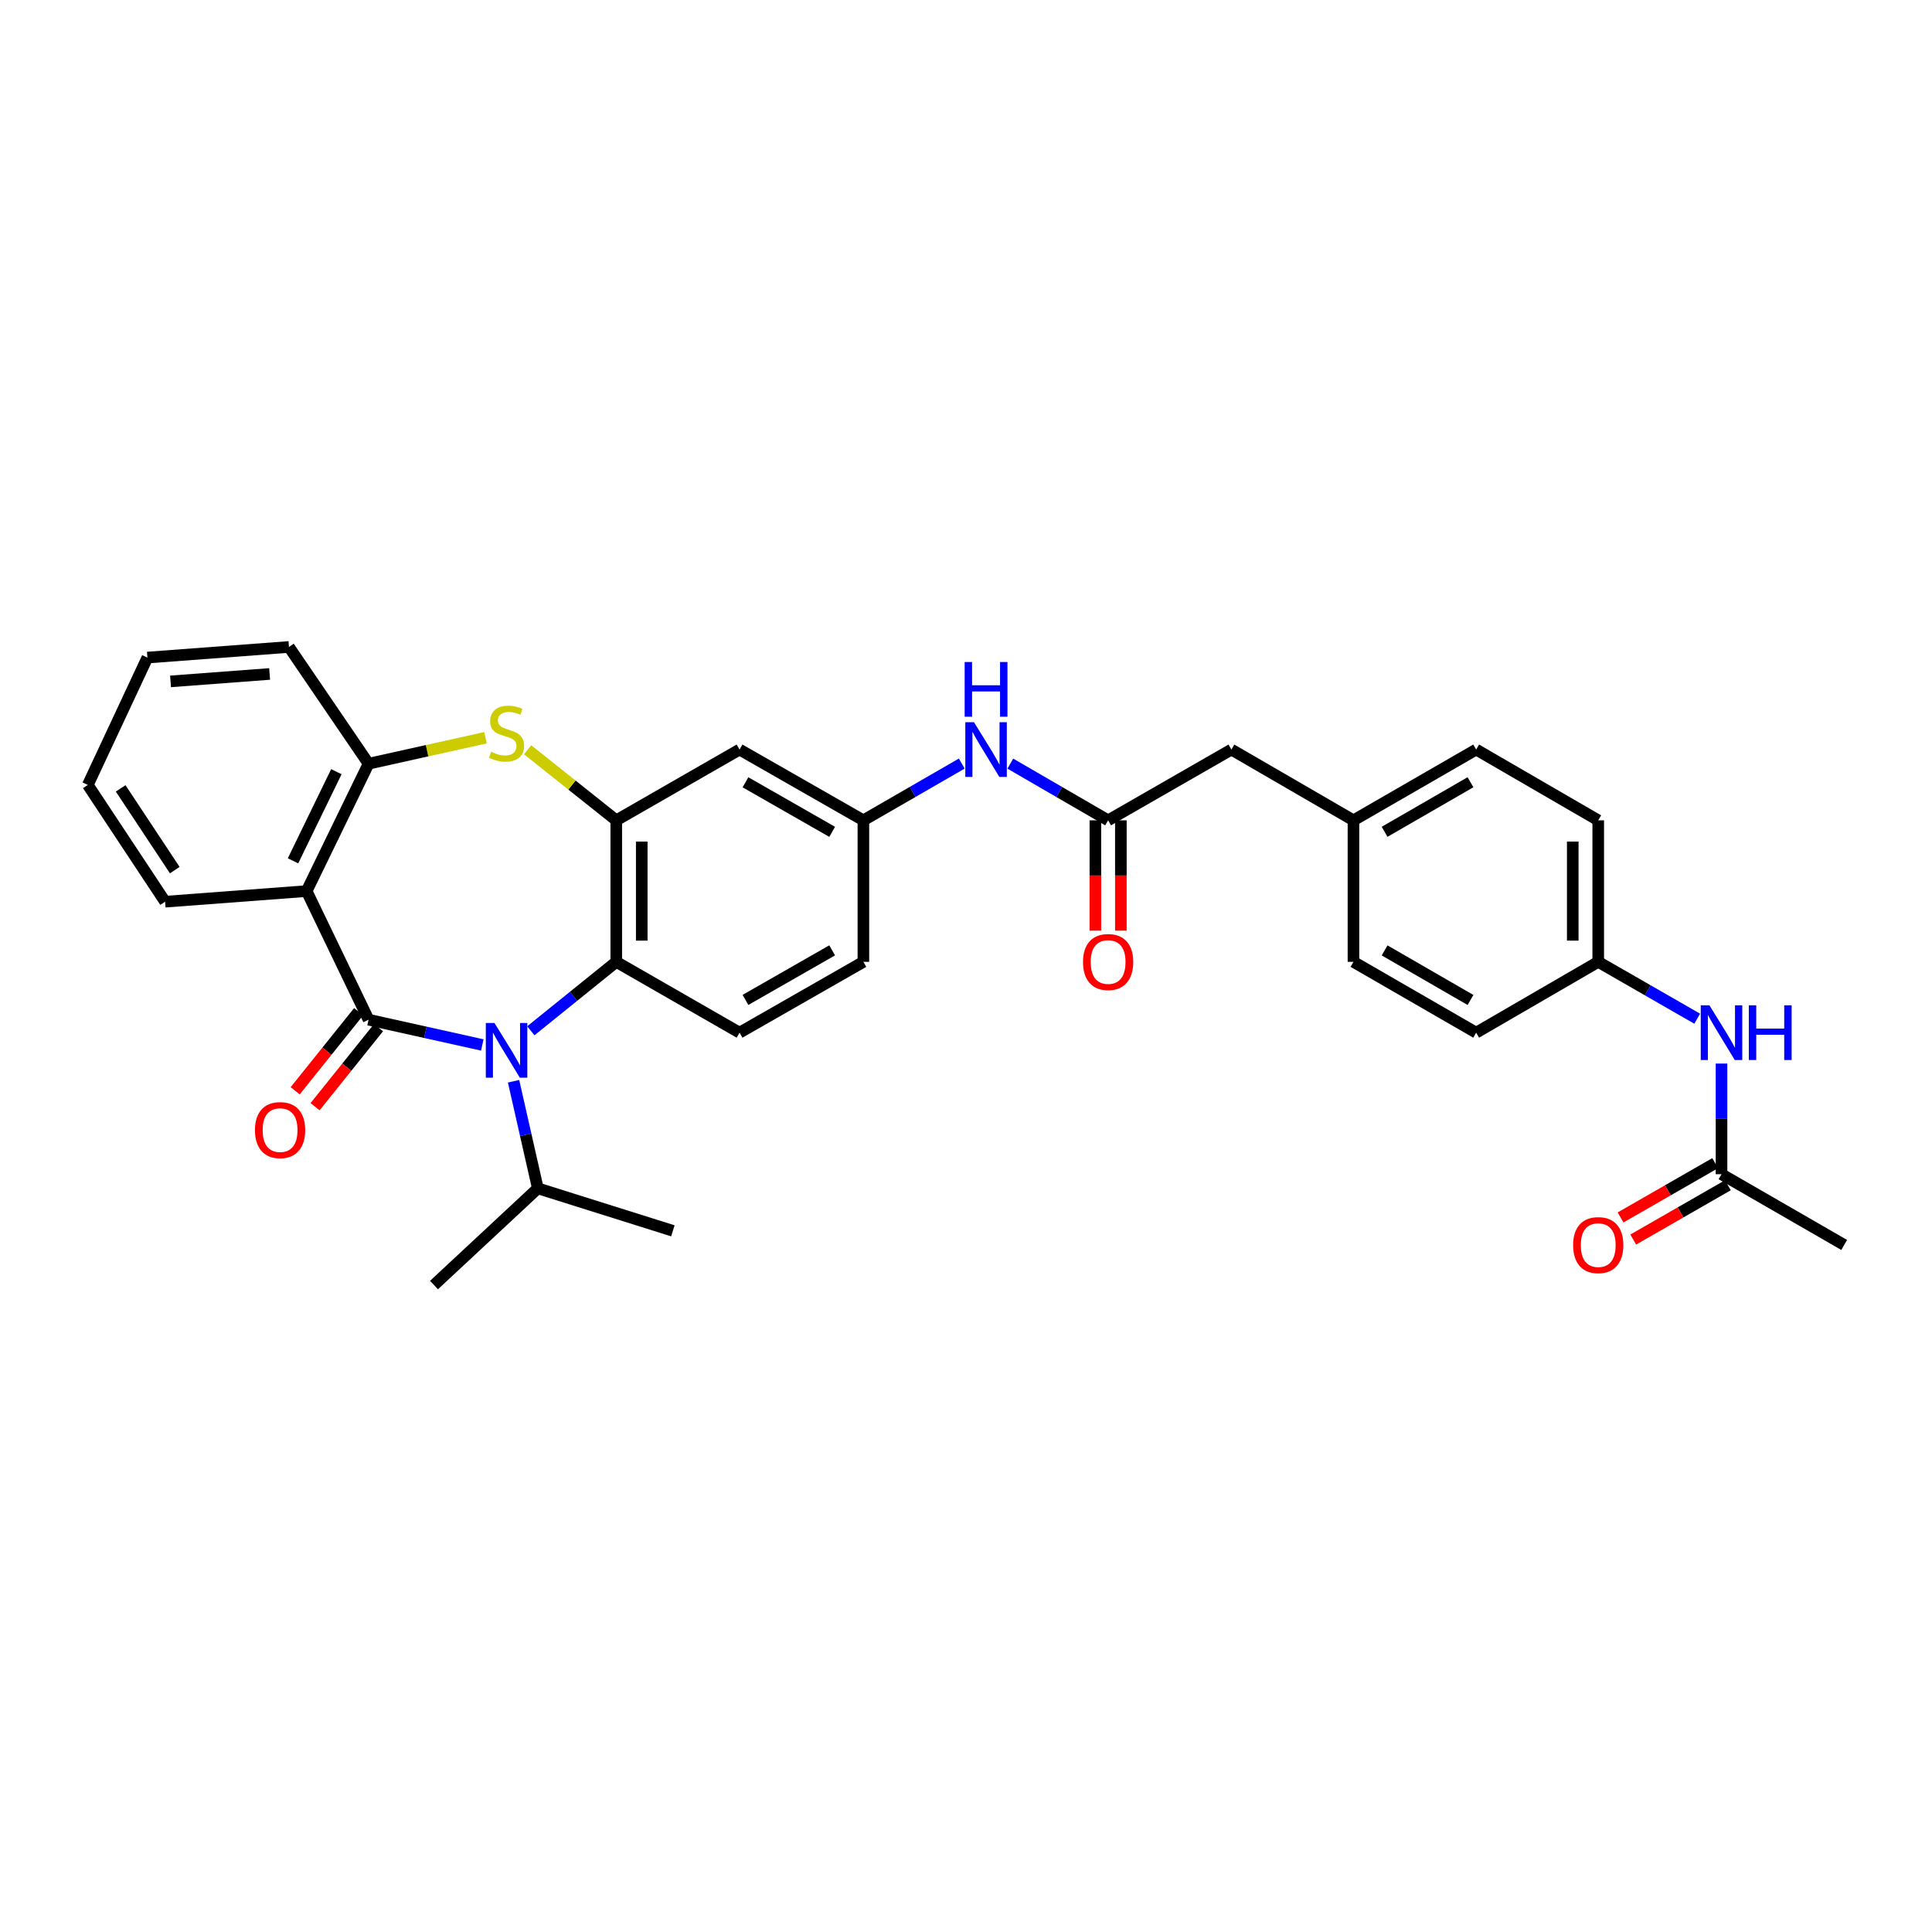 <?xml version='1.0' encoding='iso-8859-1'?>
<svg version='1.1' baseProfile='full'
              xmlns='http://www.w3.org/2000/svg'
                      xmlns:rdkit='http://www.rdkit.org/xml'
                      xmlns:xlink='http://www.w3.org/1999/xlink'
                  xml:space='preserve'
width='1000px' height='1000px' viewBox='0 0 1000 1000'>
<!-- END OF HEADER -->
<rect style='opacity:1.0;fill:#FFFFFF;stroke:none' width='1000' height='1000' x='0' y='0'> </rect>
<path class='bond-0' d='M 190.77,527.787 L 220.201,534.329' style='fill:none;fill-rule:evenodd;stroke:#000000;stroke-width:6px;stroke-linecap:butt;stroke-linejoin:miter;stroke-opacity:1' />
<path class='bond-0' d='M 220.201,534.329 L 249.632,540.872' style='fill:none;fill-rule:evenodd;stroke:#0000FF;stroke-width:6px;stroke-linecap:butt;stroke-linejoin:miter;stroke-opacity:1' />
<path class='bond-1' d='M 190.77,527.787 L 158.712,461.222' style='fill:none;fill-rule:evenodd;stroke:#000000;stroke-width:6px;stroke-linecap:butt;stroke-linejoin:miter;stroke-opacity:1' />
<path class='bond-8' d='M 185.627,523.659 L 169.208,544.118' style='fill:none;fill-rule:evenodd;stroke:#000000;stroke-width:6px;stroke-linecap:butt;stroke-linejoin:miter;stroke-opacity:1' />
<path class='bond-8' d='M 169.208,544.118 L 152.789,564.578' style='fill:none;fill-rule:evenodd;stroke:#FF0000;stroke-width:6px;stroke-linecap:butt;stroke-linejoin:miter;stroke-opacity:1' />
<path class='bond-8' d='M 195.914,531.914 L 179.495,552.374' style='fill:none;fill-rule:evenodd;stroke:#000000;stroke-width:6px;stroke-linecap:butt;stroke-linejoin:miter;stroke-opacity:1' />
<path class='bond-8' d='M 179.495,552.374 L 163.076,572.833' style='fill:none;fill-rule:evenodd;stroke:#FF0000;stroke-width:6px;stroke-linecap:butt;stroke-linejoin:miter;stroke-opacity:1' />
<path class='bond-4' d='M 274.765,533.528 L 296.87,515.69' style='fill:none;fill-rule:evenodd;stroke:#0000FF;stroke-width:6px;stroke-linecap:butt;stroke-linejoin:miter;stroke-opacity:1' />
<path class='bond-4' d='M 296.87,515.69 L 318.976,497.853' style='fill:none;fill-rule:evenodd;stroke:#000000;stroke-width:6px;stroke-linecap:butt;stroke-linejoin:miter;stroke-opacity:1' />
<path class='bond-14' d='M 265.824,559.656 L 272.102,587.369' style='fill:none;fill-rule:evenodd;stroke:#0000FF;stroke-width:6px;stroke-linecap:butt;stroke-linejoin:miter;stroke-opacity:1' />
<path class='bond-14' d='M 272.102,587.369 L 278.381,615.082' style='fill:none;fill-rule:evenodd;stroke:#000000;stroke-width:6px;stroke-linecap:butt;stroke-linejoin:miter;stroke-opacity:1' />
<path class='bond-5' d='M 158.712,461.222 L 190.77,395.302' style='fill:none;fill-rule:evenodd;stroke:#000000;stroke-width:6px;stroke-linecap:butt;stroke-linejoin:miter;stroke-opacity:1' />
<path class='bond-5' d='M 151.659,445.565 L 174.1,399.421' style='fill:none;fill-rule:evenodd;stroke:#000000;stroke-width:6px;stroke-linecap:butt;stroke-linejoin:miter;stroke-opacity:1' />
<path class='bond-21' d='M 158.712,461.222 L 85.457,466.718' style='fill:none;fill-rule:evenodd;stroke:#000000;stroke-width:6px;stroke-linecap:butt;stroke-linejoin:miter;stroke-opacity:1' />
<path class='bond-2' d='M 318.976,424.605 L 318.976,497.853' style='fill:none;fill-rule:evenodd;stroke:#000000;stroke-width:6px;stroke-linecap:butt;stroke-linejoin:miter;stroke-opacity:1' />
<path class='bond-2' d='M 332.166,435.592 L 332.166,486.866' style='fill:none;fill-rule:evenodd;stroke:#000000;stroke-width:6px;stroke-linecap:butt;stroke-linejoin:miter;stroke-opacity:1' />
<path class='bond-7' d='M 318.976,424.605 L 382.786,387.967' style='fill:none;fill-rule:evenodd;stroke:#000000;stroke-width:6px;stroke-linecap:butt;stroke-linejoin:miter;stroke-opacity:1' />
<path class='bond-32' d='M 318.976,424.605 L 296.036,406.346' style='fill:none;fill-rule:evenodd;stroke:#000000;stroke-width:6px;stroke-linecap:butt;stroke-linejoin:miter;stroke-opacity:1' />
<path class='bond-32' d='M 296.036,406.346 L 273.095,388.086' style='fill:none;fill-rule:evenodd;stroke:#CCCC00;stroke-width:6px;stroke-linecap:butt;stroke-linejoin:miter;stroke-opacity:1' />
<path class='bond-3' d='M 251.292,381.841 L 221.031,388.572' style='fill:none;fill-rule:evenodd;stroke:#CCCC00;stroke-width:6px;stroke-linecap:butt;stroke-linejoin:miter;stroke-opacity:1' />
<path class='bond-3' d='M 221.031,388.572 L 190.77,395.302' style='fill:none;fill-rule:evenodd;stroke:#000000;stroke-width:6px;stroke-linecap:butt;stroke-linejoin:miter;stroke-opacity:1' />
<path class='bond-9' d='M 318.976,497.853 L 382.786,534.506' style='fill:none;fill-rule:evenodd;stroke:#000000;stroke-width:6px;stroke-linecap:butt;stroke-linejoin:miter;stroke-opacity:1' />
<path class='bond-26' d='M 190.77,395.302 L 149.559,334.863' style='fill:none;fill-rule:evenodd;stroke:#000000;stroke-width:6px;stroke-linecap:butt;stroke-linejoin:miter;stroke-opacity:1' />
<path class='bond-6' d='M 573.563,424.605 L 548.256,409.929' style='fill:none;fill-rule:evenodd;stroke:#000000;stroke-width:6px;stroke-linecap:butt;stroke-linejoin:miter;stroke-opacity:1' />
<path class='bond-6' d='M 548.256,409.929 L 522.949,395.254' style='fill:none;fill-rule:evenodd;stroke:#0000FF;stroke-width:6px;stroke-linecap:butt;stroke-linejoin:miter;stroke-opacity:1' />
<path class='bond-15' d='M 566.968,424.605 L 566.968,453.153' style='fill:none;fill-rule:evenodd;stroke:#000000;stroke-width:6px;stroke-linecap:butt;stroke-linejoin:miter;stroke-opacity:1' />
<path class='bond-15' d='M 566.968,453.153 L 566.968,481.702' style='fill:none;fill-rule:evenodd;stroke:#FF0000;stroke-width:6px;stroke-linecap:butt;stroke-linejoin:miter;stroke-opacity:1' />
<path class='bond-15' d='M 580.158,424.605 L 580.158,453.153' style='fill:none;fill-rule:evenodd;stroke:#000000;stroke-width:6px;stroke-linecap:butt;stroke-linejoin:miter;stroke-opacity:1' />
<path class='bond-15' d='M 580.158,453.153 L 580.158,481.702' style='fill:none;fill-rule:evenodd;stroke:#FF0000;stroke-width:6px;stroke-linecap:butt;stroke-linejoin:miter;stroke-opacity:1' />
<path class='bond-17' d='M 573.563,424.605 L 637.373,387.967' style='fill:none;fill-rule:evenodd;stroke:#000000;stroke-width:6px;stroke-linecap:butt;stroke-linejoin:miter;stroke-opacity:1' />
<path class='bond-34' d='M 382.786,387.967 L 446.889,424.605' style='fill:none;fill-rule:evenodd;stroke:#000000;stroke-width:6px;stroke-linecap:butt;stroke-linejoin:miter;stroke-opacity:1' />
<path class='bond-34' d='M 385.856,404.914 L 430.728,430.561' style='fill:none;fill-rule:evenodd;stroke:#000000;stroke-width:6px;stroke-linecap:butt;stroke-linejoin:miter;stroke-opacity:1' />
<path class='bond-19' d='M 382.786,534.506 L 446.889,497.853' style='fill:none;fill-rule:evenodd;stroke:#000000;stroke-width:6px;stroke-linecap:butt;stroke-linejoin:miter;stroke-opacity:1' />
<path class='bond-19' d='M 385.854,517.558 L 430.726,491.901' style='fill:none;fill-rule:evenodd;stroke:#000000;stroke-width:6px;stroke-linecap:butt;stroke-linejoin:miter;stroke-opacity:1' />
<path class='bond-10' d='M 497.811,395.221 L 472.35,409.913' style='fill:none;fill-rule:evenodd;stroke:#0000FF;stroke-width:6px;stroke-linecap:butt;stroke-linejoin:miter;stroke-opacity:1' />
<path class='bond-10' d='M 472.35,409.913 L 446.889,424.605' style='fill:none;fill-rule:evenodd;stroke:#000000;stroke-width:6px;stroke-linecap:butt;stroke-linejoin:miter;stroke-opacity:1' />
<path class='bond-11' d='M 891.051,607.769 L 891.051,579.133' style='fill:none;fill-rule:evenodd;stroke:#000000;stroke-width:6px;stroke-linecap:butt;stroke-linejoin:miter;stroke-opacity:1' />
<path class='bond-11' d='M 891.051,579.133 L 891.051,550.498' style='fill:none;fill-rule:evenodd;stroke:#0000FF;stroke-width:6px;stroke-linecap:butt;stroke-linejoin:miter;stroke-opacity:1' />
<path class='bond-16' d='M 887.768,602.049 L 863.283,616.099' style='fill:none;fill-rule:evenodd;stroke:#000000;stroke-width:6px;stroke-linecap:butt;stroke-linejoin:miter;stroke-opacity:1' />
<path class='bond-16' d='M 863.283,616.099 L 838.798,630.15' style='fill:none;fill-rule:evenodd;stroke:#FF0000;stroke-width:6px;stroke-linecap:butt;stroke-linejoin:miter;stroke-opacity:1' />
<path class='bond-16' d='M 894.333,613.489 L 869.848,627.539' style='fill:none;fill-rule:evenodd;stroke:#000000;stroke-width:6px;stroke-linecap:butt;stroke-linejoin:miter;stroke-opacity:1' />
<path class='bond-16' d='M 869.848,627.539 L 845.363,641.59' style='fill:none;fill-rule:evenodd;stroke:#FF0000;stroke-width:6px;stroke-linecap:butt;stroke-linejoin:miter;stroke-opacity:1' />
<path class='bond-27' d='M 891.051,607.769 L 954.545,644.385' style='fill:none;fill-rule:evenodd;stroke:#000000;stroke-width:6px;stroke-linecap:butt;stroke-linejoin:miter;stroke-opacity:1' />
<path class='bond-12' d='M 446.889,424.605 L 446.889,497.853' style='fill:none;fill-rule:evenodd;stroke:#000000;stroke-width:6px;stroke-linecap:butt;stroke-linejoin:miter;stroke-opacity:1' />
<path class='bond-13' d='M 878.471,527.28 L 852.856,512.567' style='fill:none;fill-rule:evenodd;stroke:#0000FF;stroke-width:6px;stroke-linecap:butt;stroke-linejoin:miter;stroke-opacity:1' />
<path class='bond-13' d='M 852.856,512.567 L 827.241,497.853' style='fill:none;fill-rule:evenodd;stroke:#000000;stroke-width:6px;stroke-linecap:butt;stroke-linejoin:miter;stroke-opacity:1' />
<path class='bond-28' d='M 278.381,615.082 L 348.28,637.072' style='fill:none;fill-rule:evenodd;stroke:#000000;stroke-width:6px;stroke-linecap:butt;stroke-linejoin:miter;stroke-opacity:1' />
<path class='bond-29' d='M 278.381,615.082 L 224.646,665.137' style='fill:none;fill-rule:evenodd;stroke:#000000;stroke-width:6px;stroke-linecap:butt;stroke-linejoin:miter;stroke-opacity:1' />
<path class='bond-20' d='M 637.373,387.967 L 700.552,424.605' style='fill:none;fill-rule:evenodd;stroke:#000000;stroke-width:6px;stroke-linecap:butt;stroke-linejoin:miter;stroke-opacity:1' />
<path class='bond-18' d='M 827.241,497.853 L 827.241,424.605' style='fill:none;fill-rule:evenodd;stroke:#000000;stroke-width:6px;stroke-linecap:butt;stroke-linejoin:miter;stroke-opacity:1' />
<path class='bond-18' d='M 814.051,486.866 L 814.051,435.592' style='fill:none;fill-rule:evenodd;stroke:#000000;stroke-width:6px;stroke-linecap:butt;stroke-linejoin:miter;stroke-opacity:1' />
<path class='bond-35' d='M 827.241,497.853 L 764.062,534.506' style='fill:none;fill-rule:evenodd;stroke:#000000;stroke-width:6px;stroke-linecap:butt;stroke-linejoin:miter;stroke-opacity:1' />
<path class='bond-24' d='M 700.552,424.605 L 700.552,497.853' style='fill:none;fill-rule:evenodd;stroke:#000000;stroke-width:6px;stroke-linecap:butt;stroke-linejoin:miter;stroke-opacity:1' />
<path class='bond-25' d='M 700.552,424.605 L 764.062,387.967' style='fill:none;fill-rule:evenodd;stroke:#000000;stroke-width:6px;stroke-linecap:butt;stroke-linejoin:miter;stroke-opacity:1' />
<path class='bond-25' d='M 716.67,430.534 L 761.126,404.887' style='fill:none;fill-rule:evenodd;stroke:#000000;stroke-width:6px;stroke-linecap:butt;stroke-linejoin:miter;stroke-opacity:1' />
<path class='bond-30' d='M 85.457,466.718 L 45.455,406.279' style='fill:none;fill-rule:evenodd;stroke:#000000;stroke-width:6px;stroke-linecap:butt;stroke-linejoin:miter;stroke-opacity:1' />
<path class='bond-30' d='M 90.455,450.372 L 62.454,408.065' style='fill:none;fill-rule:evenodd;stroke:#000000;stroke-width:6px;stroke-linecap:butt;stroke-linejoin:miter;stroke-opacity:1' />
<path class='bond-22' d='M 827.241,424.605 L 764.062,387.967' style='fill:none;fill-rule:evenodd;stroke:#000000;stroke-width:6px;stroke-linecap:butt;stroke-linejoin:miter;stroke-opacity:1' />
<path class='bond-23' d='M 764.062,534.506 L 700.552,497.853' style='fill:none;fill-rule:evenodd;stroke:#000000;stroke-width:6px;stroke-linecap:butt;stroke-linejoin:miter;stroke-opacity:1' />
<path class='bond-23' d='M 761.128,517.584 L 716.672,491.927' style='fill:none;fill-rule:evenodd;stroke:#000000;stroke-width:6px;stroke-linecap:butt;stroke-linejoin:miter;stroke-opacity:1' />
<path class='bond-33' d='M 149.559,334.863 L 76.297,340.358' style='fill:none;fill-rule:evenodd;stroke:#000000;stroke-width:6px;stroke-linecap:butt;stroke-linejoin:miter;stroke-opacity:1' />
<path class='bond-33' d='M 139.557,348.84 L 88.273,352.687' style='fill:none;fill-rule:evenodd;stroke:#000000;stroke-width:6px;stroke-linecap:butt;stroke-linejoin:miter;stroke-opacity:1' />
<path class='bond-31' d='M 45.455,406.279 L 76.297,340.358' style='fill:none;fill-rule:evenodd;stroke:#000000;stroke-width:6px;stroke-linecap:butt;stroke-linejoin:miter;stroke-opacity:1' />
<path  class='atom-1' d='M 255.941 529.506
L 265.221 544.506
Q 266.141 545.986, 267.621 548.666
Q 269.101 551.346, 269.181 551.506
L 269.181 529.506
L 272.941 529.506
L 272.941 557.826
L 269.061 557.826
L 259.101 541.426
Q 257.941 539.506, 256.701 537.306
Q 255.501 535.106, 255.141 534.426
L 255.141 557.826
L 251.461 557.826
L 251.461 529.506
L 255.941 529.506
' fill='#0000FF'/>
<path  class='atom-4' d='M 254.201 389.135
Q 254.521 389.255, 255.841 389.815
Q 257.161 390.375, 258.601 390.735
Q 260.081 391.055, 261.521 391.055
Q 264.201 391.055, 265.761 389.775
Q 267.321 388.455, 267.321 386.175
Q 267.321 384.615, 266.521 383.655
Q 265.761 382.695, 264.561 382.175
Q 263.361 381.655, 261.361 381.055
Q 258.841 380.295, 257.321 379.575
Q 255.841 378.855, 254.761 377.335
Q 253.721 375.815, 253.721 373.255
Q 253.721 369.695, 256.121 367.495
Q 258.561 365.295, 263.361 365.295
Q 266.641 365.295, 270.361 366.855
L 269.441 369.935
Q 266.041 368.535, 263.481 368.535
Q 260.721 368.535, 259.201 369.695
Q 257.681 370.815, 257.721 372.775
Q 257.721 374.295, 258.481 375.215
Q 259.281 376.135, 260.401 376.655
Q 261.561 377.175, 263.481 377.775
Q 266.041 378.575, 267.561 379.375
Q 269.081 380.175, 270.161 381.815
Q 271.281 383.415, 271.281 386.175
Q 271.281 390.095, 268.641 392.215
Q 266.041 394.295, 261.681 394.295
Q 259.161 394.295, 257.241 393.735
Q 255.361 393.215, 253.121 392.295
L 254.201 389.135
' fill='#CCCC00'/>
<path  class='atom-9' d='M 131.972 584.935
Q 131.972 578.135, 135.332 574.335
Q 138.692 570.535, 144.972 570.535
Q 151.252 570.535, 154.612 574.335
Q 157.972 578.135, 157.972 584.935
Q 157.972 591.815, 154.572 595.735
Q 151.172 599.615, 144.972 599.615
Q 138.732 599.615, 135.332 595.735
Q 131.972 591.855, 131.972 584.935
M 144.972 596.415
Q 149.292 596.415, 151.612 593.535
Q 153.972 590.615, 153.972 584.935
Q 153.972 579.375, 151.612 576.575
Q 149.292 573.735, 144.972 573.735
Q 140.652 573.735, 138.292 576.535
Q 135.972 579.335, 135.972 584.935
Q 135.972 590.655, 138.292 593.535
Q 140.652 596.415, 144.972 596.415
' fill='#FF0000'/>
<path  class='atom-11' d='M 504.123 373.807
L 513.403 388.807
Q 514.323 390.287, 515.803 392.967
Q 517.283 395.647, 517.363 395.807
L 517.363 373.807
L 521.123 373.807
L 521.123 402.127
L 517.243 402.127
L 507.283 385.727
Q 506.123 383.807, 504.883 381.607
Q 503.683 379.407, 503.323 378.727
L 503.323 402.127
L 499.643 402.127
L 499.643 373.807
L 504.123 373.807
' fill='#0000FF'/>
<path  class='atom-11' d='M 499.303 342.655
L 503.143 342.655
L 503.143 354.695
L 517.623 354.695
L 517.623 342.655
L 521.463 342.655
L 521.463 370.975
L 517.623 370.975
L 517.623 357.895
L 503.143 357.895
L 503.143 370.975
L 499.303 370.975
L 499.303 342.655
' fill='#0000FF'/>
<path  class='atom-14' d='M 884.791 520.346
L 894.071 535.346
Q 894.991 536.826, 896.471 539.506
Q 897.951 542.186, 898.031 542.346
L 898.031 520.346
L 901.791 520.346
L 901.791 548.666
L 897.911 548.666
L 887.951 532.266
Q 886.791 530.346, 885.551 528.146
Q 884.351 525.946, 883.991 525.266
L 883.991 548.666
L 880.311 548.666
L 880.311 520.346
L 884.791 520.346
' fill='#0000FF'/>
<path  class='atom-14' d='M 905.191 520.346
L 909.031 520.346
L 909.031 532.386
L 923.511 532.386
L 923.511 520.346
L 927.351 520.346
L 927.351 548.666
L 923.511 548.666
L 923.511 535.586
L 909.031 535.586
L 909.031 548.666
L 905.191 548.666
L 905.191 520.346
' fill='#0000FF'/>
<path  class='atom-16' d='M 560.563 497.933
Q 560.563 491.133, 563.923 487.333
Q 567.283 483.533, 573.563 483.533
Q 579.843 483.533, 583.203 487.333
Q 586.563 491.133, 586.563 497.933
Q 586.563 504.813, 583.163 508.733
Q 579.763 512.613, 573.563 512.613
Q 567.323 512.613, 563.923 508.733
Q 560.563 504.853, 560.563 497.933
M 573.563 509.413
Q 577.883 509.413, 580.203 506.533
Q 582.563 503.613, 582.563 497.933
Q 582.563 492.373, 580.203 489.573
Q 577.883 486.733, 573.563 486.733
Q 569.243 486.733, 566.883 489.533
Q 564.563 492.333, 564.563 497.933
Q 564.563 503.653, 566.883 506.533
Q 569.243 509.413, 573.563 509.413
' fill='#FF0000'/>
<path  class='atom-17' d='M 814.241 644.465
Q 814.241 637.665, 817.601 633.865
Q 820.961 630.065, 827.241 630.065
Q 833.521 630.065, 836.881 633.865
Q 840.241 637.665, 840.241 644.465
Q 840.241 651.345, 836.841 655.265
Q 833.441 659.145, 827.241 659.145
Q 821.001 659.145, 817.601 655.265
Q 814.241 651.385, 814.241 644.465
M 827.241 655.945
Q 831.561 655.945, 833.881 653.065
Q 836.241 650.145, 836.241 644.465
Q 836.241 638.905, 833.881 636.105
Q 831.561 633.265, 827.241 633.265
Q 822.921 633.265, 820.561 636.065
Q 818.241 638.865, 818.241 644.465
Q 818.241 650.185, 820.561 653.065
Q 822.921 655.945, 827.241 655.945
' fill='#FF0000'/>
</svg>

